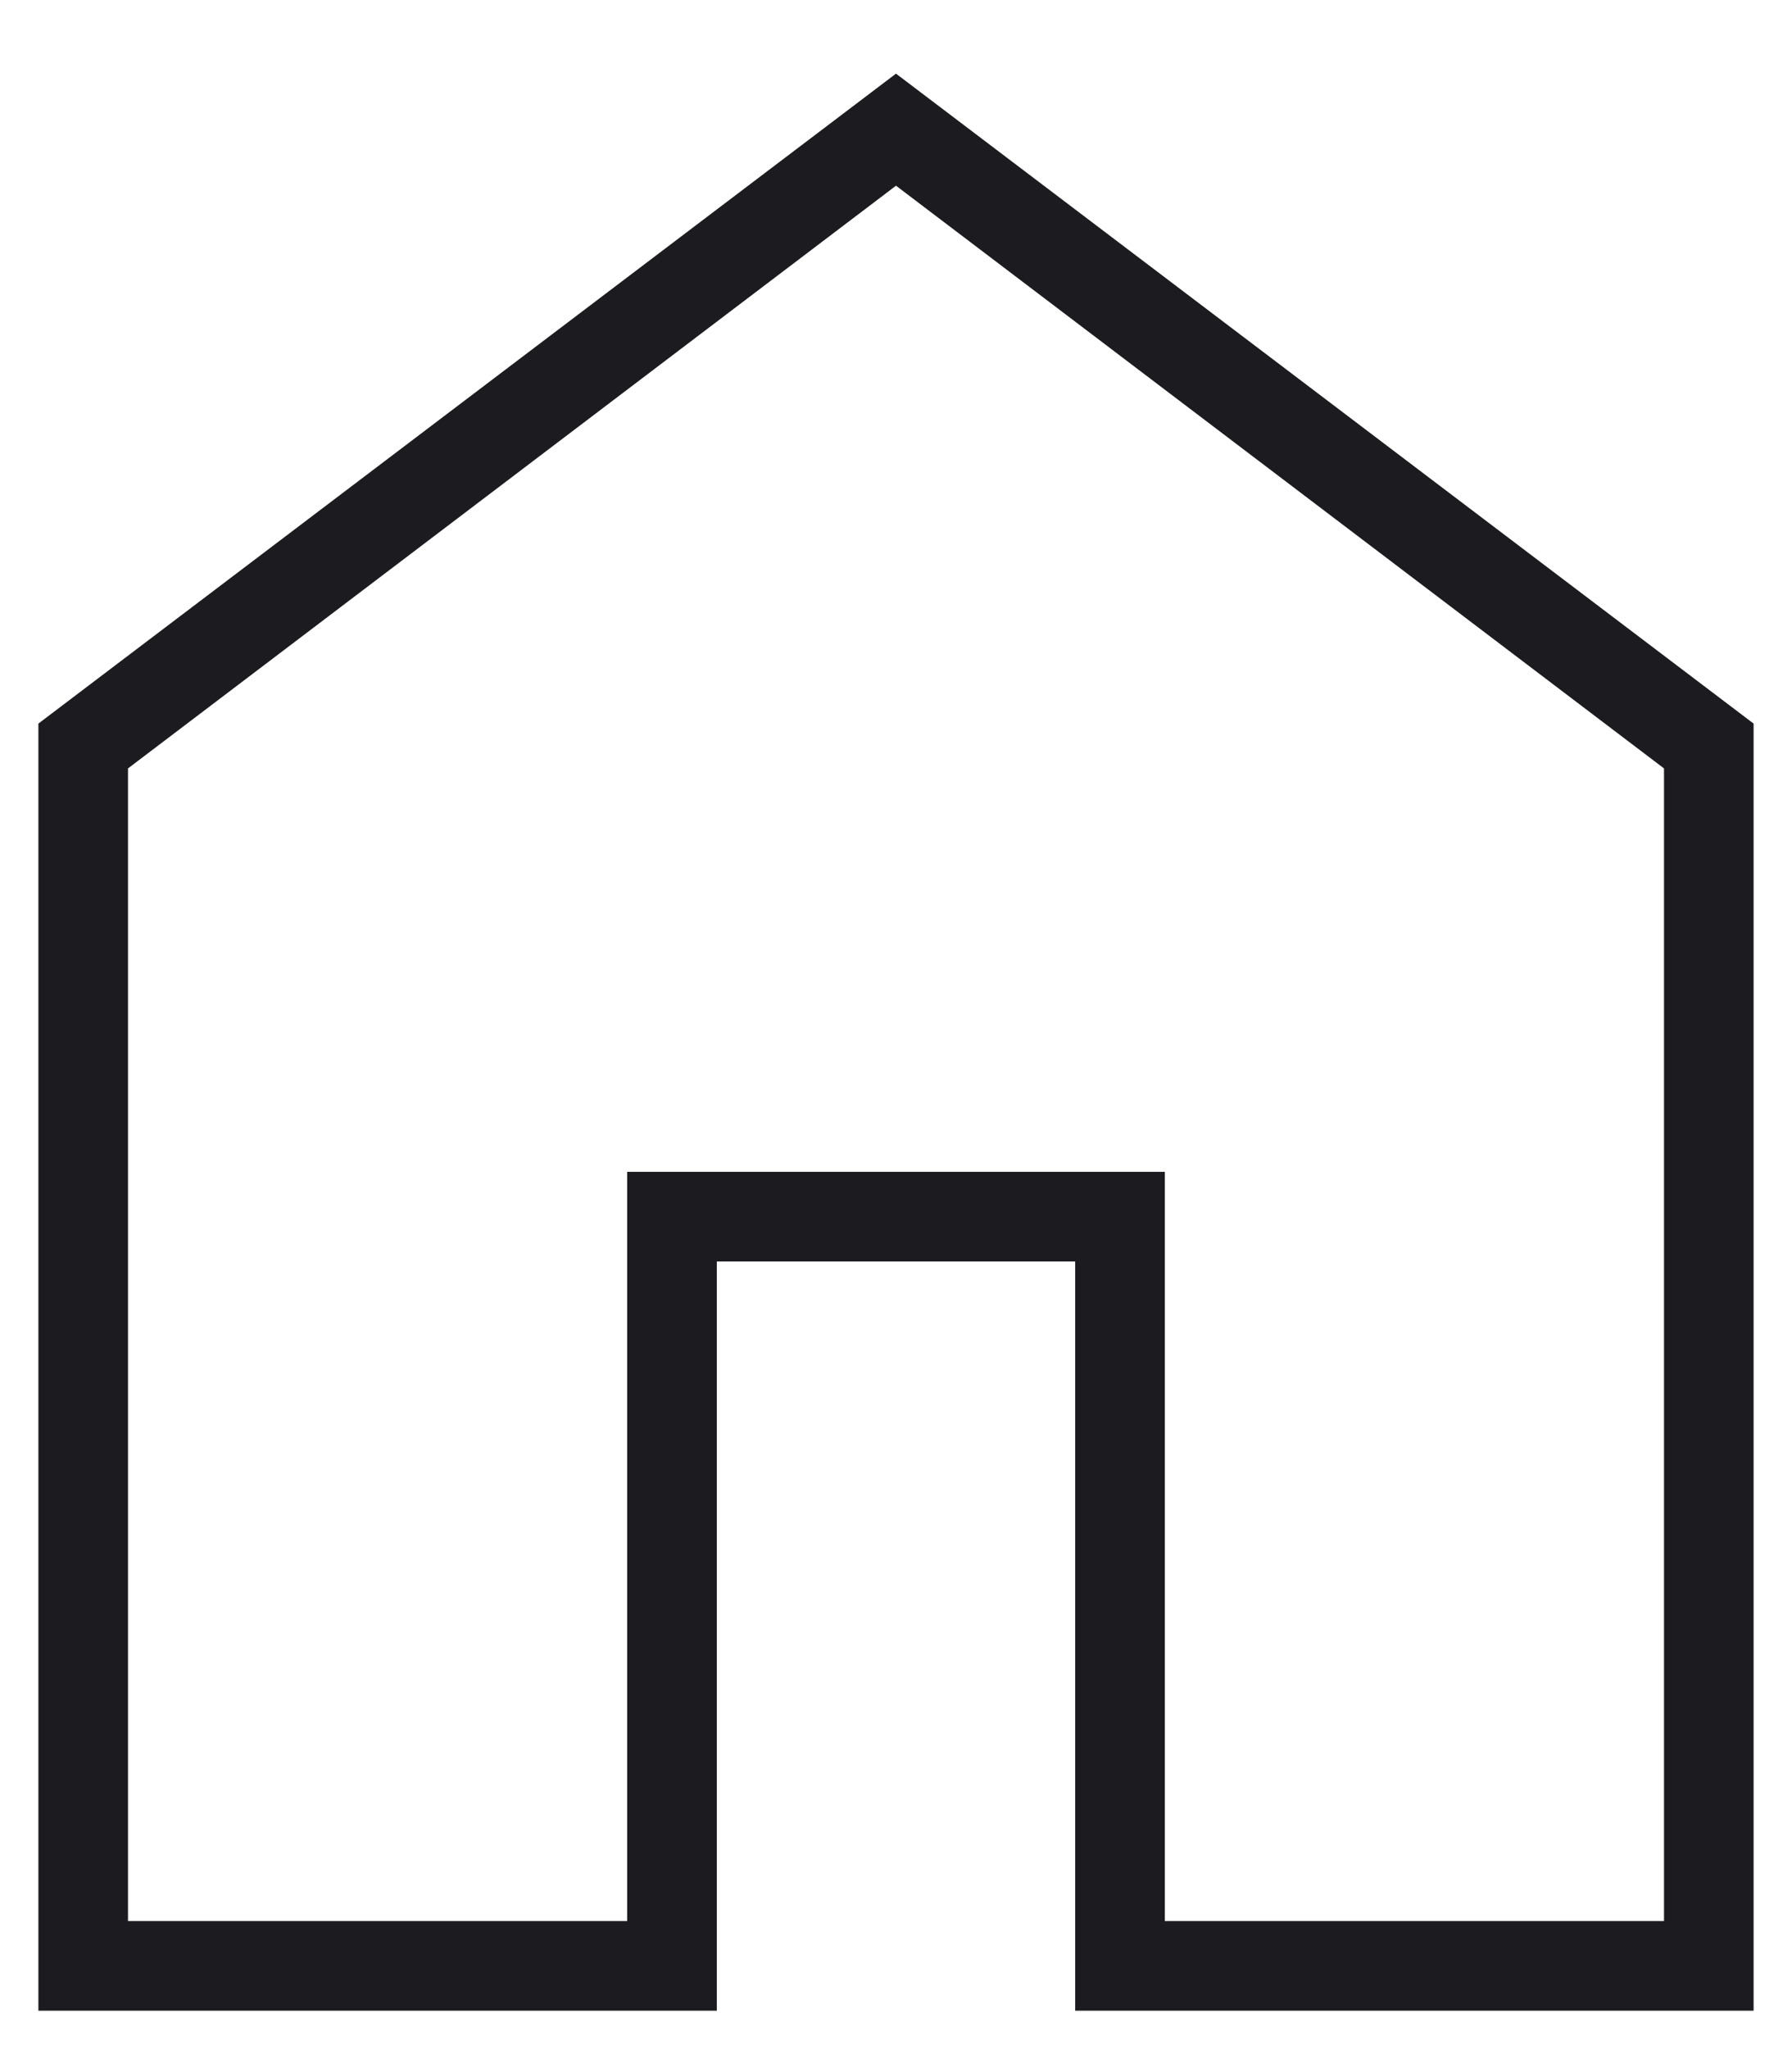 <svg width="14" height="16" viewBox="0 0 14 16" fill="none"
    xmlns="http://www.w3.org/2000/svg">
    <path d="M1 15H4.9V9.15H9.1V15H13V6L7 1.45L1 6V15ZM0.3 15.7V5.65L7 0.575L13.7 5.65V15.7H8.4V9.85H5.6V15.7H0.3Z" fill="#1c1c20"/>
</svg>
    